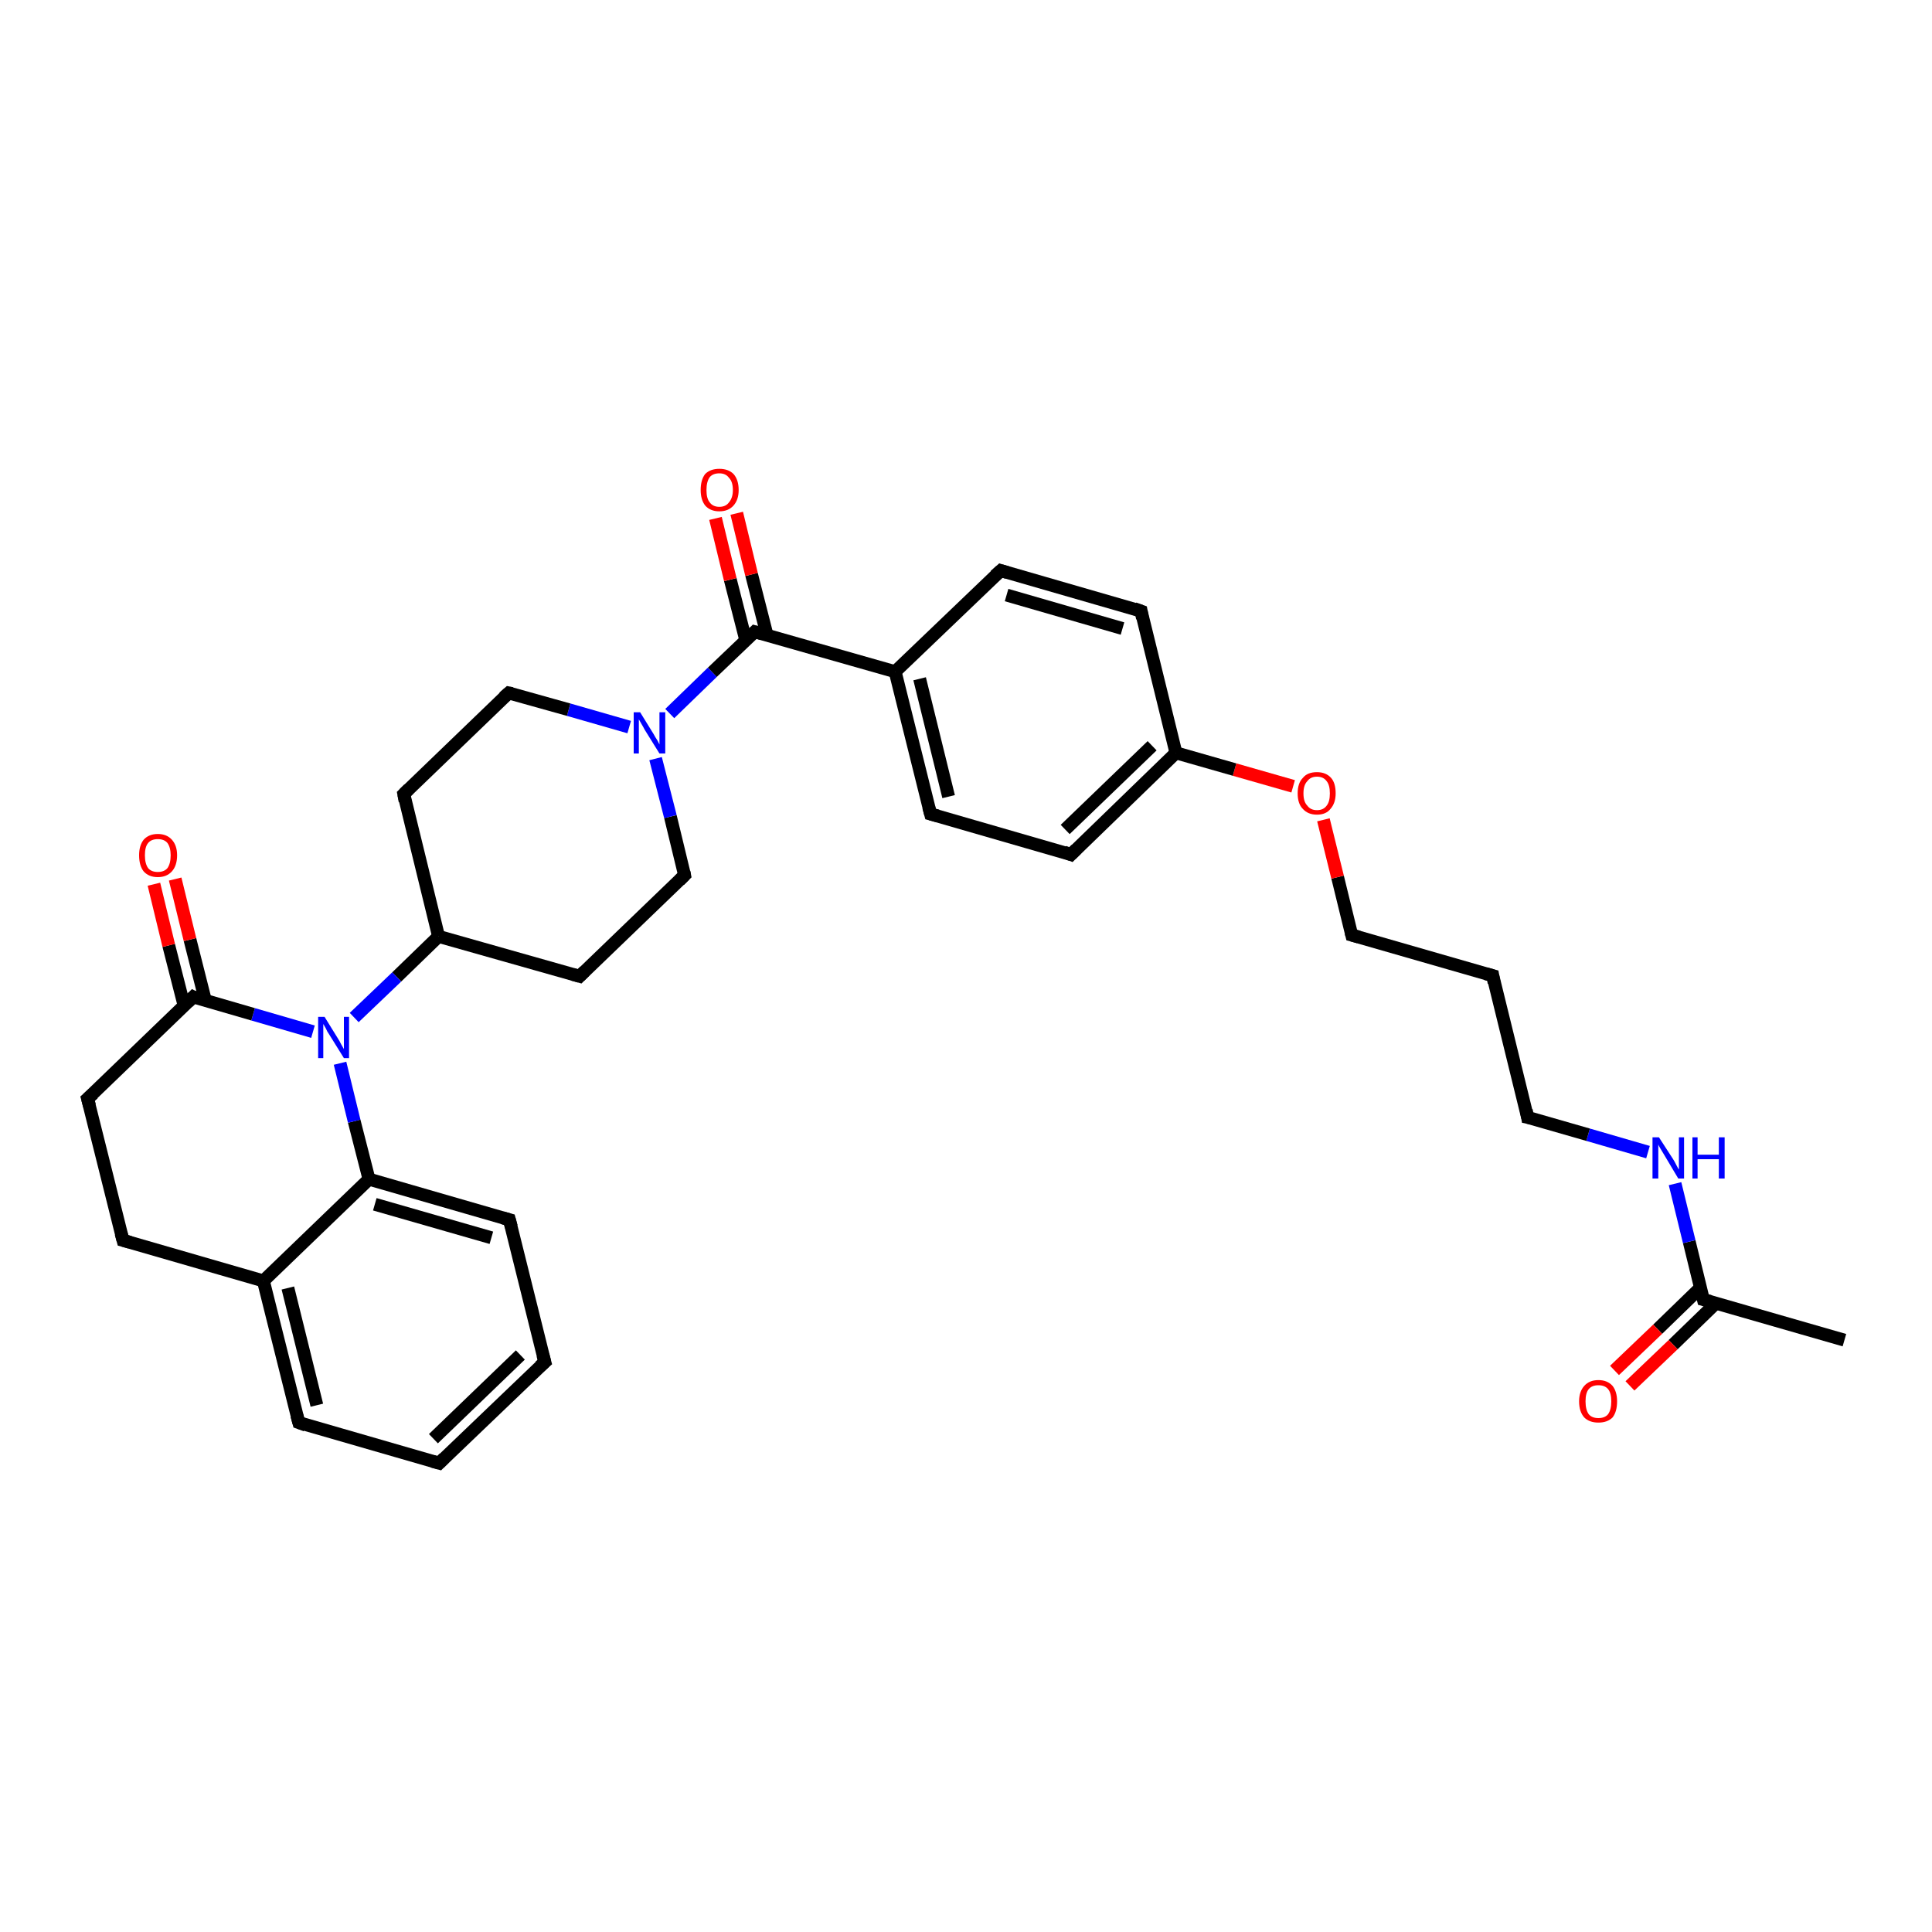 <?xml version='1.0' encoding='iso-8859-1'?>
<svg version='1.1' baseProfile='full'
              xmlns='http://www.w3.org/2000/svg'
                      xmlns:rdkit='http://www.rdkit.org/xml'
                      xmlns:xlink='http://www.w3.org/1999/xlink'
                  xml:space='preserve'
width='300px' height='300px' viewBox='0 0 300 300'>
<!-- END OF HEADER -->
<rect style='opacity:1.0;fill:#FFFFFF;stroke:none' width='300.0' height='300.0' x='0.0' y='0.0'> </rect>
<path class='bond-0 atom-0 atom-1' d='M 286.4,208.1 L 264.5,201.8' style='fill:none;fill-rule:evenodd;stroke:#000000;stroke-width:2.0px;stroke-linecap:butt;stroke-linejoin:miter;stroke-opacity:1' />
<path class='bond-1 atom-1 atom-2' d='M 264.1,199.9 L 257.4,206.4' style='fill:none;fill-rule:evenodd;stroke:#000000;stroke-width:2.0px;stroke-linecap:butt;stroke-linejoin:miter;stroke-opacity:1' />
<path class='bond-1 atom-1 atom-2' d='M 257.4,206.4 L 250.7,212.8' style='fill:none;fill-rule:evenodd;stroke:#FF0000;stroke-width:2.0px;stroke-linecap:butt;stroke-linejoin:miter;stroke-opacity:1' />
<path class='bond-1 atom-1 atom-2' d='M 266.4,202.4 L 259.8,208.8' style='fill:none;fill-rule:evenodd;stroke:#000000;stroke-width:2.0px;stroke-linecap:butt;stroke-linejoin:miter;stroke-opacity:1' />
<path class='bond-1 atom-1 atom-2' d='M 259.8,208.8 L 253.1,215.2' style='fill:none;fill-rule:evenodd;stroke:#FF0000;stroke-width:2.0px;stroke-linecap:butt;stroke-linejoin:miter;stroke-opacity:1' />
<path class='bond-2 atom-1 atom-3' d='M 264.5,201.8 L 262.3,192.8' style='fill:none;fill-rule:evenodd;stroke:#000000;stroke-width:2.0px;stroke-linecap:butt;stroke-linejoin:miter;stroke-opacity:1' />
<path class='bond-2 atom-1 atom-3' d='M 262.3,192.8 L 260.1,183.8' style='fill:none;fill-rule:evenodd;stroke:#0000FF;stroke-width:2.0px;stroke-linecap:butt;stroke-linejoin:miter;stroke-opacity:1' />
<path class='bond-3 atom-3 atom-4' d='M 255.9,178.9 L 246.6,176.2' style='fill:none;fill-rule:evenodd;stroke:#0000FF;stroke-width:2.0px;stroke-linecap:butt;stroke-linejoin:miter;stroke-opacity:1' />
<path class='bond-3 atom-3 atom-4' d='M 246.6,176.2 L 237.2,173.5' style='fill:none;fill-rule:evenodd;stroke:#000000;stroke-width:2.0px;stroke-linecap:butt;stroke-linejoin:miter;stroke-opacity:1' />
<path class='bond-4 atom-4 atom-5' d='M 237.2,173.5 L 231.8,151.5' style='fill:none;fill-rule:evenodd;stroke:#000000;stroke-width:2.0px;stroke-linecap:butt;stroke-linejoin:miter;stroke-opacity:1' />
<path class='bond-5 atom-5 atom-6' d='M 231.8,151.5 L 209.9,145.2' style='fill:none;fill-rule:evenodd;stroke:#000000;stroke-width:2.0px;stroke-linecap:butt;stroke-linejoin:miter;stroke-opacity:1' />
<path class='bond-6 atom-6 atom-7' d='M 209.9,145.2 L 207.7,136.2' style='fill:none;fill-rule:evenodd;stroke:#000000;stroke-width:2.0px;stroke-linecap:butt;stroke-linejoin:miter;stroke-opacity:1' />
<path class='bond-6 atom-6 atom-7' d='M 207.7,136.2 L 205.5,127.3' style='fill:none;fill-rule:evenodd;stroke:#FF0000;stroke-width:2.0px;stroke-linecap:butt;stroke-linejoin:miter;stroke-opacity:1' />
<path class='bond-7 atom-7 atom-8' d='M 200.8,122.1 L 191.7,119.5' style='fill:none;fill-rule:evenodd;stroke:#FF0000;stroke-width:2.0px;stroke-linecap:butt;stroke-linejoin:miter;stroke-opacity:1' />
<path class='bond-7 atom-7 atom-8' d='M 191.7,119.5 L 182.6,116.9' style='fill:none;fill-rule:evenodd;stroke:#000000;stroke-width:2.0px;stroke-linecap:butt;stroke-linejoin:miter;stroke-opacity:1' />
<path class='bond-8 atom-8 atom-9' d='M 182.6,116.9 L 166.3,132.7' style='fill:none;fill-rule:evenodd;stroke:#000000;stroke-width:2.0px;stroke-linecap:butt;stroke-linejoin:miter;stroke-opacity:1' />
<path class='bond-8 atom-8 atom-9' d='M 178.9,115.8 L 165.4,128.8' style='fill:none;fill-rule:evenodd;stroke:#000000;stroke-width:2.0px;stroke-linecap:butt;stroke-linejoin:miter;stroke-opacity:1' />
<path class='bond-9 atom-9 atom-10' d='M 166.3,132.7 L 144.5,126.4' style='fill:none;fill-rule:evenodd;stroke:#000000;stroke-width:2.0px;stroke-linecap:butt;stroke-linejoin:miter;stroke-opacity:1' />
<path class='bond-10 atom-10 atom-11' d='M 144.5,126.4 L 139.0,104.3' style='fill:none;fill-rule:evenodd;stroke:#000000;stroke-width:2.0px;stroke-linecap:butt;stroke-linejoin:miter;stroke-opacity:1' />
<path class='bond-10 atom-10 atom-11' d='M 147.3,123.7 L 142.8,105.4' style='fill:none;fill-rule:evenodd;stroke:#000000;stroke-width:2.0px;stroke-linecap:butt;stroke-linejoin:miter;stroke-opacity:1' />
<path class='bond-11 atom-11 atom-12' d='M 139.0,104.3 L 155.4,88.6' style='fill:none;fill-rule:evenodd;stroke:#000000;stroke-width:2.0px;stroke-linecap:butt;stroke-linejoin:miter;stroke-opacity:1' />
<path class='bond-12 atom-12 atom-13' d='M 155.4,88.6 L 177.2,94.9' style='fill:none;fill-rule:evenodd;stroke:#000000;stroke-width:2.0px;stroke-linecap:butt;stroke-linejoin:miter;stroke-opacity:1' />
<path class='bond-12 atom-12 atom-13' d='M 156.3,92.4 L 174.3,97.6' style='fill:none;fill-rule:evenodd;stroke:#000000;stroke-width:2.0px;stroke-linecap:butt;stroke-linejoin:miter;stroke-opacity:1' />
<path class='bond-13 atom-11 atom-14' d='M 139.0,104.3 L 117.2,98.1' style='fill:none;fill-rule:evenodd;stroke:#000000;stroke-width:2.0px;stroke-linecap:butt;stroke-linejoin:miter;stroke-opacity:1' />
<path class='bond-14 atom-14 atom-15' d='M 119.1,98.6 L 116.7,89.2' style='fill:none;fill-rule:evenodd;stroke:#000000;stroke-width:2.0px;stroke-linecap:butt;stroke-linejoin:miter;stroke-opacity:1' />
<path class='bond-14 atom-14 atom-15' d='M 116.7,89.2 L 114.4,79.7' style='fill:none;fill-rule:evenodd;stroke:#FF0000;stroke-width:2.0px;stroke-linecap:butt;stroke-linejoin:miter;stroke-opacity:1' />
<path class='bond-14 atom-14 atom-15' d='M 115.8,99.4 L 113.4,90.0' style='fill:none;fill-rule:evenodd;stroke:#000000;stroke-width:2.0px;stroke-linecap:butt;stroke-linejoin:miter;stroke-opacity:1' />
<path class='bond-14 atom-14 atom-15' d='M 113.4,90.0 L 111.1,80.5' style='fill:none;fill-rule:evenodd;stroke:#FF0000;stroke-width:2.0px;stroke-linecap:butt;stroke-linejoin:miter;stroke-opacity:1' />
<path class='bond-15 atom-14 atom-16' d='M 117.2,98.1 L 110.6,104.4' style='fill:none;fill-rule:evenodd;stroke:#000000;stroke-width:2.0px;stroke-linecap:butt;stroke-linejoin:miter;stroke-opacity:1' />
<path class='bond-15 atom-14 atom-16' d='M 110.6,104.4 L 104.0,110.8' style='fill:none;fill-rule:evenodd;stroke:#0000FF;stroke-width:2.0px;stroke-linecap:butt;stroke-linejoin:miter;stroke-opacity:1' />
<path class='bond-16 atom-16 atom-17' d='M 97.7,112.9 L 88.3,110.2' style='fill:none;fill-rule:evenodd;stroke:#0000FF;stroke-width:2.0px;stroke-linecap:butt;stroke-linejoin:miter;stroke-opacity:1' />
<path class='bond-16 atom-16 atom-17' d='M 88.3,110.2 L 79.0,107.6' style='fill:none;fill-rule:evenodd;stroke:#000000;stroke-width:2.0px;stroke-linecap:butt;stroke-linejoin:miter;stroke-opacity:1' />
<path class='bond-17 atom-17 atom-18' d='M 79.0,107.6 L 62.7,123.3' style='fill:none;fill-rule:evenodd;stroke:#000000;stroke-width:2.0px;stroke-linecap:butt;stroke-linejoin:miter;stroke-opacity:1' />
<path class='bond-18 atom-18 atom-19' d='M 62.7,123.3 L 68.1,145.4' style='fill:none;fill-rule:evenodd;stroke:#000000;stroke-width:2.0px;stroke-linecap:butt;stroke-linejoin:miter;stroke-opacity:1' />
<path class='bond-19 atom-19 atom-20' d='M 68.1,145.4 L 90.0,151.6' style='fill:none;fill-rule:evenodd;stroke:#000000;stroke-width:2.0px;stroke-linecap:butt;stroke-linejoin:miter;stroke-opacity:1' />
<path class='bond-20 atom-20 atom-21' d='M 90.0,151.6 L 106.3,135.9' style='fill:none;fill-rule:evenodd;stroke:#000000;stroke-width:2.0px;stroke-linecap:butt;stroke-linejoin:miter;stroke-opacity:1' />
<path class='bond-21 atom-19 atom-22' d='M 68.1,145.4 L 61.6,151.7' style='fill:none;fill-rule:evenodd;stroke:#000000;stroke-width:2.0px;stroke-linecap:butt;stroke-linejoin:miter;stroke-opacity:1' />
<path class='bond-21 atom-19 atom-22' d='M 61.6,151.7 L 55.0,158.0' style='fill:none;fill-rule:evenodd;stroke:#0000FF;stroke-width:2.0px;stroke-linecap:butt;stroke-linejoin:miter;stroke-opacity:1' />
<path class='bond-22 atom-22 atom-23' d='M 48.6,160.2 L 39.3,157.5' style='fill:none;fill-rule:evenodd;stroke:#0000FF;stroke-width:2.0px;stroke-linecap:butt;stroke-linejoin:miter;stroke-opacity:1' />
<path class='bond-22 atom-22 atom-23' d='M 39.3,157.5 L 30.0,154.8' style='fill:none;fill-rule:evenodd;stroke:#000000;stroke-width:2.0px;stroke-linecap:butt;stroke-linejoin:miter;stroke-opacity:1' />
<path class='bond-23 atom-23 atom-24' d='M 31.9,155.4 L 29.5,145.9' style='fill:none;fill-rule:evenodd;stroke:#000000;stroke-width:2.0px;stroke-linecap:butt;stroke-linejoin:miter;stroke-opacity:1' />
<path class='bond-23 atom-23 atom-24' d='M 29.5,145.9 L 27.2,136.5' style='fill:none;fill-rule:evenodd;stroke:#FF0000;stroke-width:2.0px;stroke-linecap:butt;stroke-linejoin:miter;stroke-opacity:1' />
<path class='bond-23 atom-23 atom-24' d='M 28.6,156.2 L 26.2,146.8' style='fill:none;fill-rule:evenodd;stroke:#000000;stroke-width:2.0px;stroke-linecap:butt;stroke-linejoin:miter;stroke-opacity:1' />
<path class='bond-23 atom-23 atom-24' d='M 26.2,146.8 L 23.9,137.3' style='fill:none;fill-rule:evenodd;stroke:#FF0000;stroke-width:2.0px;stroke-linecap:butt;stroke-linejoin:miter;stroke-opacity:1' />
<path class='bond-24 atom-23 atom-25' d='M 30.0,154.8 L 13.6,170.6' style='fill:none;fill-rule:evenodd;stroke:#000000;stroke-width:2.0px;stroke-linecap:butt;stroke-linejoin:miter;stroke-opacity:1' />
<path class='bond-25 atom-25 atom-26' d='M 13.6,170.6 L 19.1,192.6' style='fill:none;fill-rule:evenodd;stroke:#000000;stroke-width:2.0px;stroke-linecap:butt;stroke-linejoin:miter;stroke-opacity:1' />
<path class='bond-26 atom-26 atom-27' d='M 19.1,192.6 L 40.9,198.9' style='fill:none;fill-rule:evenodd;stroke:#000000;stroke-width:2.0px;stroke-linecap:butt;stroke-linejoin:miter;stroke-opacity:1' />
<path class='bond-27 atom-27 atom-28' d='M 40.9,198.9 L 46.4,220.9' style='fill:none;fill-rule:evenodd;stroke:#000000;stroke-width:2.0px;stroke-linecap:butt;stroke-linejoin:miter;stroke-opacity:1' />
<path class='bond-27 atom-27 atom-28' d='M 44.7,200.0 L 49.2,218.2' style='fill:none;fill-rule:evenodd;stroke:#000000;stroke-width:2.0px;stroke-linecap:butt;stroke-linejoin:miter;stroke-opacity:1' />
<path class='bond-28 atom-28 atom-29' d='M 46.4,220.9 L 68.2,227.2' style='fill:none;fill-rule:evenodd;stroke:#000000;stroke-width:2.0px;stroke-linecap:butt;stroke-linejoin:miter;stroke-opacity:1' />
<path class='bond-29 atom-29 atom-30' d='M 68.2,227.2 L 84.6,211.5' style='fill:none;fill-rule:evenodd;stroke:#000000;stroke-width:2.0px;stroke-linecap:butt;stroke-linejoin:miter;stroke-opacity:1' />
<path class='bond-29 atom-29 atom-30' d='M 67.3,223.4 L 80.8,210.4' style='fill:none;fill-rule:evenodd;stroke:#000000;stroke-width:2.0px;stroke-linecap:butt;stroke-linejoin:miter;stroke-opacity:1' />
<path class='bond-30 atom-30 atom-31' d='M 84.6,211.5 L 79.1,189.4' style='fill:none;fill-rule:evenodd;stroke:#000000;stroke-width:2.0px;stroke-linecap:butt;stroke-linejoin:miter;stroke-opacity:1' />
<path class='bond-31 atom-31 atom-32' d='M 79.1,189.4 L 57.3,183.1' style='fill:none;fill-rule:evenodd;stroke:#000000;stroke-width:2.0px;stroke-linecap:butt;stroke-linejoin:miter;stroke-opacity:1' />
<path class='bond-31 atom-31 atom-32' d='M 76.3,192.2 L 58.2,187.0' style='fill:none;fill-rule:evenodd;stroke:#000000;stroke-width:2.0px;stroke-linecap:butt;stroke-linejoin:miter;stroke-opacity:1' />
<path class='bond-32 atom-13 atom-8' d='M 177.2,94.9 L 182.6,116.9' style='fill:none;fill-rule:evenodd;stroke:#000000;stroke-width:2.0px;stroke-linecap:butt;stroke-linejoin:miter;stroke-opacity:1' />
<path class='bond-33 atom-21 atom-16' d='M 106.3,135.9 L 104.1,126.8' style='fill:none;fill-rule:evenodd;stroke:#000000;stroke-width:2.0px;stroke-linecap:butt;stroke-linejoin:miter;stroke-opacity:1' />
<path class='bond-33 atom-21 atom-16' d='M 104.1,126.8 L 101.8,117.8' style='fill:none;fill-rule:evenodd;stroke:#0000FF;stroke-width:2.0px;stroke-linecap:butt;stroke-linejoin:miter;stroke-opacity:1' />
<path class='bond-34 atom-32 atom-22' d='M 57.3,183.1 L 55.0,174.1' style='fill:none;fill-rule:evenodd;stroke:#000000;stroke-width:2.0px;stroke-linecap:butt;stroke-linejoin:miter;stroke-opacity:1' />
<path class='bond-34 atom-32 atom-22' d='M 55.0,174.1 L 52.8,165.1' style='fill:none;fill-rule:evenodd;stroke:#0000FF;stroke-width:2.0px;stroke-linecap:butt;stroke-linejoin:miter;stroke-opacity:1' />
<path class='bond-35 atom-32 atom-27' d='M 57.3,183.1 L 40.9,198.9' style='fill:none;fill-rule:evenodd;stroke:#000000;stroke-width:2.0px;stroke-linecap:butt;stroke-linejoin:miter;stroke-opacity:1' />
<path d='M 265.6,202.1 L 264.5,201.8 L 264.4,201.4' style='fill:none;stroke:#000000;stroke-width:2.0px;stroke-linecap:butt;stroke-linejoin:miter;stroke-opacity:1;' />
<path d='M 237.7,173.6 L 237.2,173.5 L 237.0,172.4' style='fill:none;stroke:#000000;stroke-width:2.0px;stroke-linecap:butt;stroke-linejoin:miter;stroke-opacity:1;' />
<path d='M 232.0,152.6 L 231.8,151.5 L 230.7,151.2' style='fill:none;stroke:#000000;stroke-width:2.0px;stroke-linecap:butt;stroke-linejoin:miter;stroke-opacity:1;' />
<path d='M 211.0,145.5 L 209.9,145.2 L 209.8,144.8' style='fill:none;stroke:#000000;stroke-width:2.0px;stroke-linecap:butt;stroke-linejoin:miter;stroke-opacity:1;' />
<path d='M 167.1,131.9 L 166.3,132.7 L 165.2,132.3' style='fill:none;stroke:#000000;stroke-width:2.0px;stroke-linecap:butt;stroke-linejoin:miter;stroke-opacity:1;' />
<path d='M 145.6,126.7 L 144.5,126.4 L 144.2,125.3' style='fill:none;stroke:#000000;stroke-width:2.0px;stroke-linecap:butt;stroke-linejoin:miter;stroke-opacity:1;' />
<path d='M 154.5,89.4 L 155.4,88.6 L 156.4,88.9' style='fill:none;stroke:#000000;stroke-width:2.0px;stroke-linecap:butt;stroke-linejoin:miter;stroke-opacity:1;' />
<path d='M 176.1,94.5 L 177.2,94.9 L 177.4,96.0' style='fill:none;stroke:#000000;stroke-width:2.0px;stroke-linecap:butt;stroke-linejoin:miter;stroke-opacity:1;' />
<path d='M 118.3,98.4 L 117.2,98.1 L 116.9,98.4' style='fill:none;stroke:#000000;stroke-width:2.0px;stroke-linecap:butt;stroke-linejoin:miter;stroke-opacity:1;' />
<path d='M 79.5,107.7 L 79.0,107.6 L 78.2,108.3' style='fill:none;stroke:#000000;stroke-width:2.0px;stroke-linecap:butt;stroke-linejoin:miter;stroke-opacity:1;' />
<path d='M 63.5,122.5 L 62.7,123.3 L 62.9,124.4' style='fill:none;stroke:#000000;stroke-width:2.0px;stroke-linecap:butt;stroke-linejoin:miter;stroke-opacity:1;' />
<path d='M 88.9,151.3 L 90.0,151.6 L 90.8,150.8' style='fill:none;stroke:#000000;stroke-width:2.0px;stroke-linecap:butt;stroke-linejoin:miter;stroke-opacity:1;' />
<path d='M 105.5,136.7 L 106.3,135.9 L 106.2,135.4' style='fill:none;stroke:#000000;stroke-width:2.0px;stroke-linecap:butt;stroke-linejoin:miter;stroke-opacity:1;' />
<path d='M 30.4,155.0 L 30.0,154.8 L 29.2,155.6' style='fill:none;stroke:#000000;stroke-width:2.0px;stroke-linecap:butt;stroke-linejoin:miter;stroke-opacity:1;' />
<path d='M 14.5,169.8 L 13.6,170.6 L 13.9,171.7' style='fill:none;stroke:#000000;stroke-width:2.0px;stroke-linecap:butt;stroke-linejoin:miter;stroke-opacity:1;' />
<path d='M 18.8,191.5 L 19.1,192.6 L 20.2,192.9' style='fill:none;stroke:#000000;stroke-width:2.0px;stroke-linecap:butt;stroke-linejoin:miter;stroke-opacity:1;' />
<path d='M 46.1,219.8 L 46.4,220.9 L 47.5,221.3' style='fill:none;stroke:#000000;stroke-width:2.0px;stroke-linecap:butt;stroke-linejoin:miter;stroke-opacity:1;' />
<path d='M 67.1,226.9 L 68.2,227.2 L 69.0,226.4' style='fill:none;stroke:#000000;stroke-width:2.0px;stroke-linecap:butt;stroke-linejoin:miter;stroke-opacity:1;' />
<path d='M 83.8,212.2 L 84.6,211.5 L 84.3,210.4' style='fill:none;stroke:#000000;stroke-width:2.0px;stroke-linecap:butt;stroke-linejoin:miter;stroke-opacity:1;' />
<path d='M 79.4,190.5 L 79.1,189.4 L 78.0,189.1' style='fill:none;stroke:#000000;stroke-width:2.0px;stroke-linecap:butt;stroke-linejoin:miter;stroke-opacity:1;' />
<path class='atom-2' d='M 245.2 217.6
Q 245.2 216.1, 246.0 215.2
Q 246.8 214.3, 248.2 214.3
Q 249.6 214.3, 250.4 215.2
Q 251.1 216.1, 251.1 217.6
Q 251.1 219.2, 250.4 220.1
Q 249.6 220.9, 248.2 220.9
Q 246.8 220.9, 246.0 220.1
Q 245.2 219.2, 245.2 217.6
M 248.2 220.2
Q 249.2 220.2, 249.7 219.6
Q 250.2 218.9, 250.2 217.6
Q 250.2 216.3, 249.7 215.7
Q 249.2 215.1, 248.2 215.1
Q 247.2 215.1, 246.7 215.7
Q 246.2 216.3, 246.2 217.6
Q 246.2 218.9, 246.7 219.6
Q 247.2 220.2, 248.2 220.2
' fill='#FF0000'/>
<path class='atom-3' d='M 257.6 176.6
L 259.8 180.0
Q 260.0 180.3, 260.3 180.9
Q 260.6 181.5, 260.7 181.6
L 260.7 176.6
L 261.5 176.6
L 261.5 183.0
L 260.6 183.0
L 258.4 179.3
Q 258.1 178.8, 257.8 178.3
Q 257.5 177.8, 257.5 177.7
L 257.5 183.0
L 256.6 183.0
L 256.6 176.6
L 257.6 176.6
' fill='#0000FF'/>
<path class='atom-3' d='M 262.8 176.6
L 263.6 176.6
L 263.6 179.3
L 266.9 179.3
L 266.9 176.6
L 267.8 176.6
L 267.8 183.0
L 266.9 183.0
L 266.9 180.0
L 263.6 180.0
L 263.6 183.0
L 262.8 183.0
L 262.8 176.6
' fill='#0000FF'/>
<path class='atom-7' d='M 201.5 123.2
Q 201.5 121.6, 202.3 120.8
Q 203.0 119.9, 204.5 119.9
Q 205.9 119.9, 206.7 120.8
Q 207.4 121.6, 207.4 123.2
Q 207.4 124.7, 206.6 125.6
Q 205.9 126.5, 204.5 126.5
Q 203.1 126.5, 202.3 125.6
Q 201.5 124.8, 201.5 123.2
M 204.5 125.8
Q 205.5 125.8, 206.0 125.1
Q 206.5 124.5, 206.5 123.2
Q 206.5 121.9, 206.0 121.3
Q 205.5 120.6, 204.5 120.6
Q 203.5 120.6, 203.0 121.3
Q 202.4 121.9, 202.4 123.2
Q 202.4 124.5, 203.0 125.1
Q 203.5 125.8, 204.5 125.8
' fill='#FF0000'/>
<path class='atom-15' d='M 108.8 76.1
Q 108.8 74.5, 109.5 73.6
Q 110.3 72.8, 111.7 72.8
Q 113.1 72.8, 113.9 73.6
Q 114.7 74.5, 114.7 76.1
Q 114.7 77.6, 113.9 78.5
Q 113.1 79.4, 111.7 79.4
Q 110.3 79.4, 109.5 78.5
Q 108.8 77.6, 108.8 76.1
M 111.7 78.7
Q 112.7 78.7, 113.2 78.0
Q 113.8 77.3, 113.8 76.1
Q 113.8 74.8, 113.2 74.2
Q 112.7 73.5, 111.7 73.5
Q 110.7 73.5, 110.2 74.1
Q 109.7 74.8, 109.7 76.1
Q 109.7 77.4, 110.2 78.0
Q 110.7 78.7, 111.7 78.7
' fill='#FF0000'/>
<path class='atom-16' d='M 99.4 110.6
L 101.5 114.0
Q 101.7 114.4, 102.1 115.0
Q 102.4 115.6, 102.4 115.6
L 102.4 110.6
L 103.3 110.6
L 103.3 117.0
L 102.4 117.0
L 100.1 113.3
Q 99.9 112.9, 99.6 112.4
Q 99.3 111.9, 99.2 111.7
L 99.2 117.0
L 98.4 117.0
L 98.4 110.6
L 99.4 110.6
' fill='#0000FF'/>
<path class='atom-22' d='M 50.4 157.9
L 52.5 161.3
Q 52.7 161.6, 53.0 162.2
Q 53.4 162.9, 53.4 162.9
L 53.4 157.9
L 54.2 157.9
L 54.2 164.3
L 53.4 164.3
L 51.1 160.6
Q 50.8 160.2, 50.6 159.7
Q 50.3 159.2, 50.2 159.0
L 50.2 164.3
L 49.4 164.3
L 49.4 157.9
L 50.4 157.9
' fill='#0000FF'/>
<path class='atom-24' d='M 21.6 132.8
Q 21.6 131.3, 22.3 130.4
Q 23.1 129.5, 24.5 129.5
Q 25.9 129.5, 26.7 130.4
Q 27.5 131.3, 27.5 132.8
Q 27.5 134.4, 26.7 135.3
Q 25.9 136.2, 24.5 136.2
Q 23.1 136.2, 22.3 135.3
Q 21.6 134.4, 21.6 132.8
M 24.5 135.4
Q 25.5 135.4, 26.0 134.8
Q 26.5 134.1, 26.5 132.8
Q 26.5 131.6, 26.0 130.9
Q 25.5 130.3, 24.5 130.3
Q 23.5 130.3, 23.0 130.9
Q 22.5 131.5, 22.5 132.8
Q 22.5 134.1, 23.0 134.8
Q 23.5 135.4, 24.5 135.4
' fill='#FF0000'/>
</svg>

